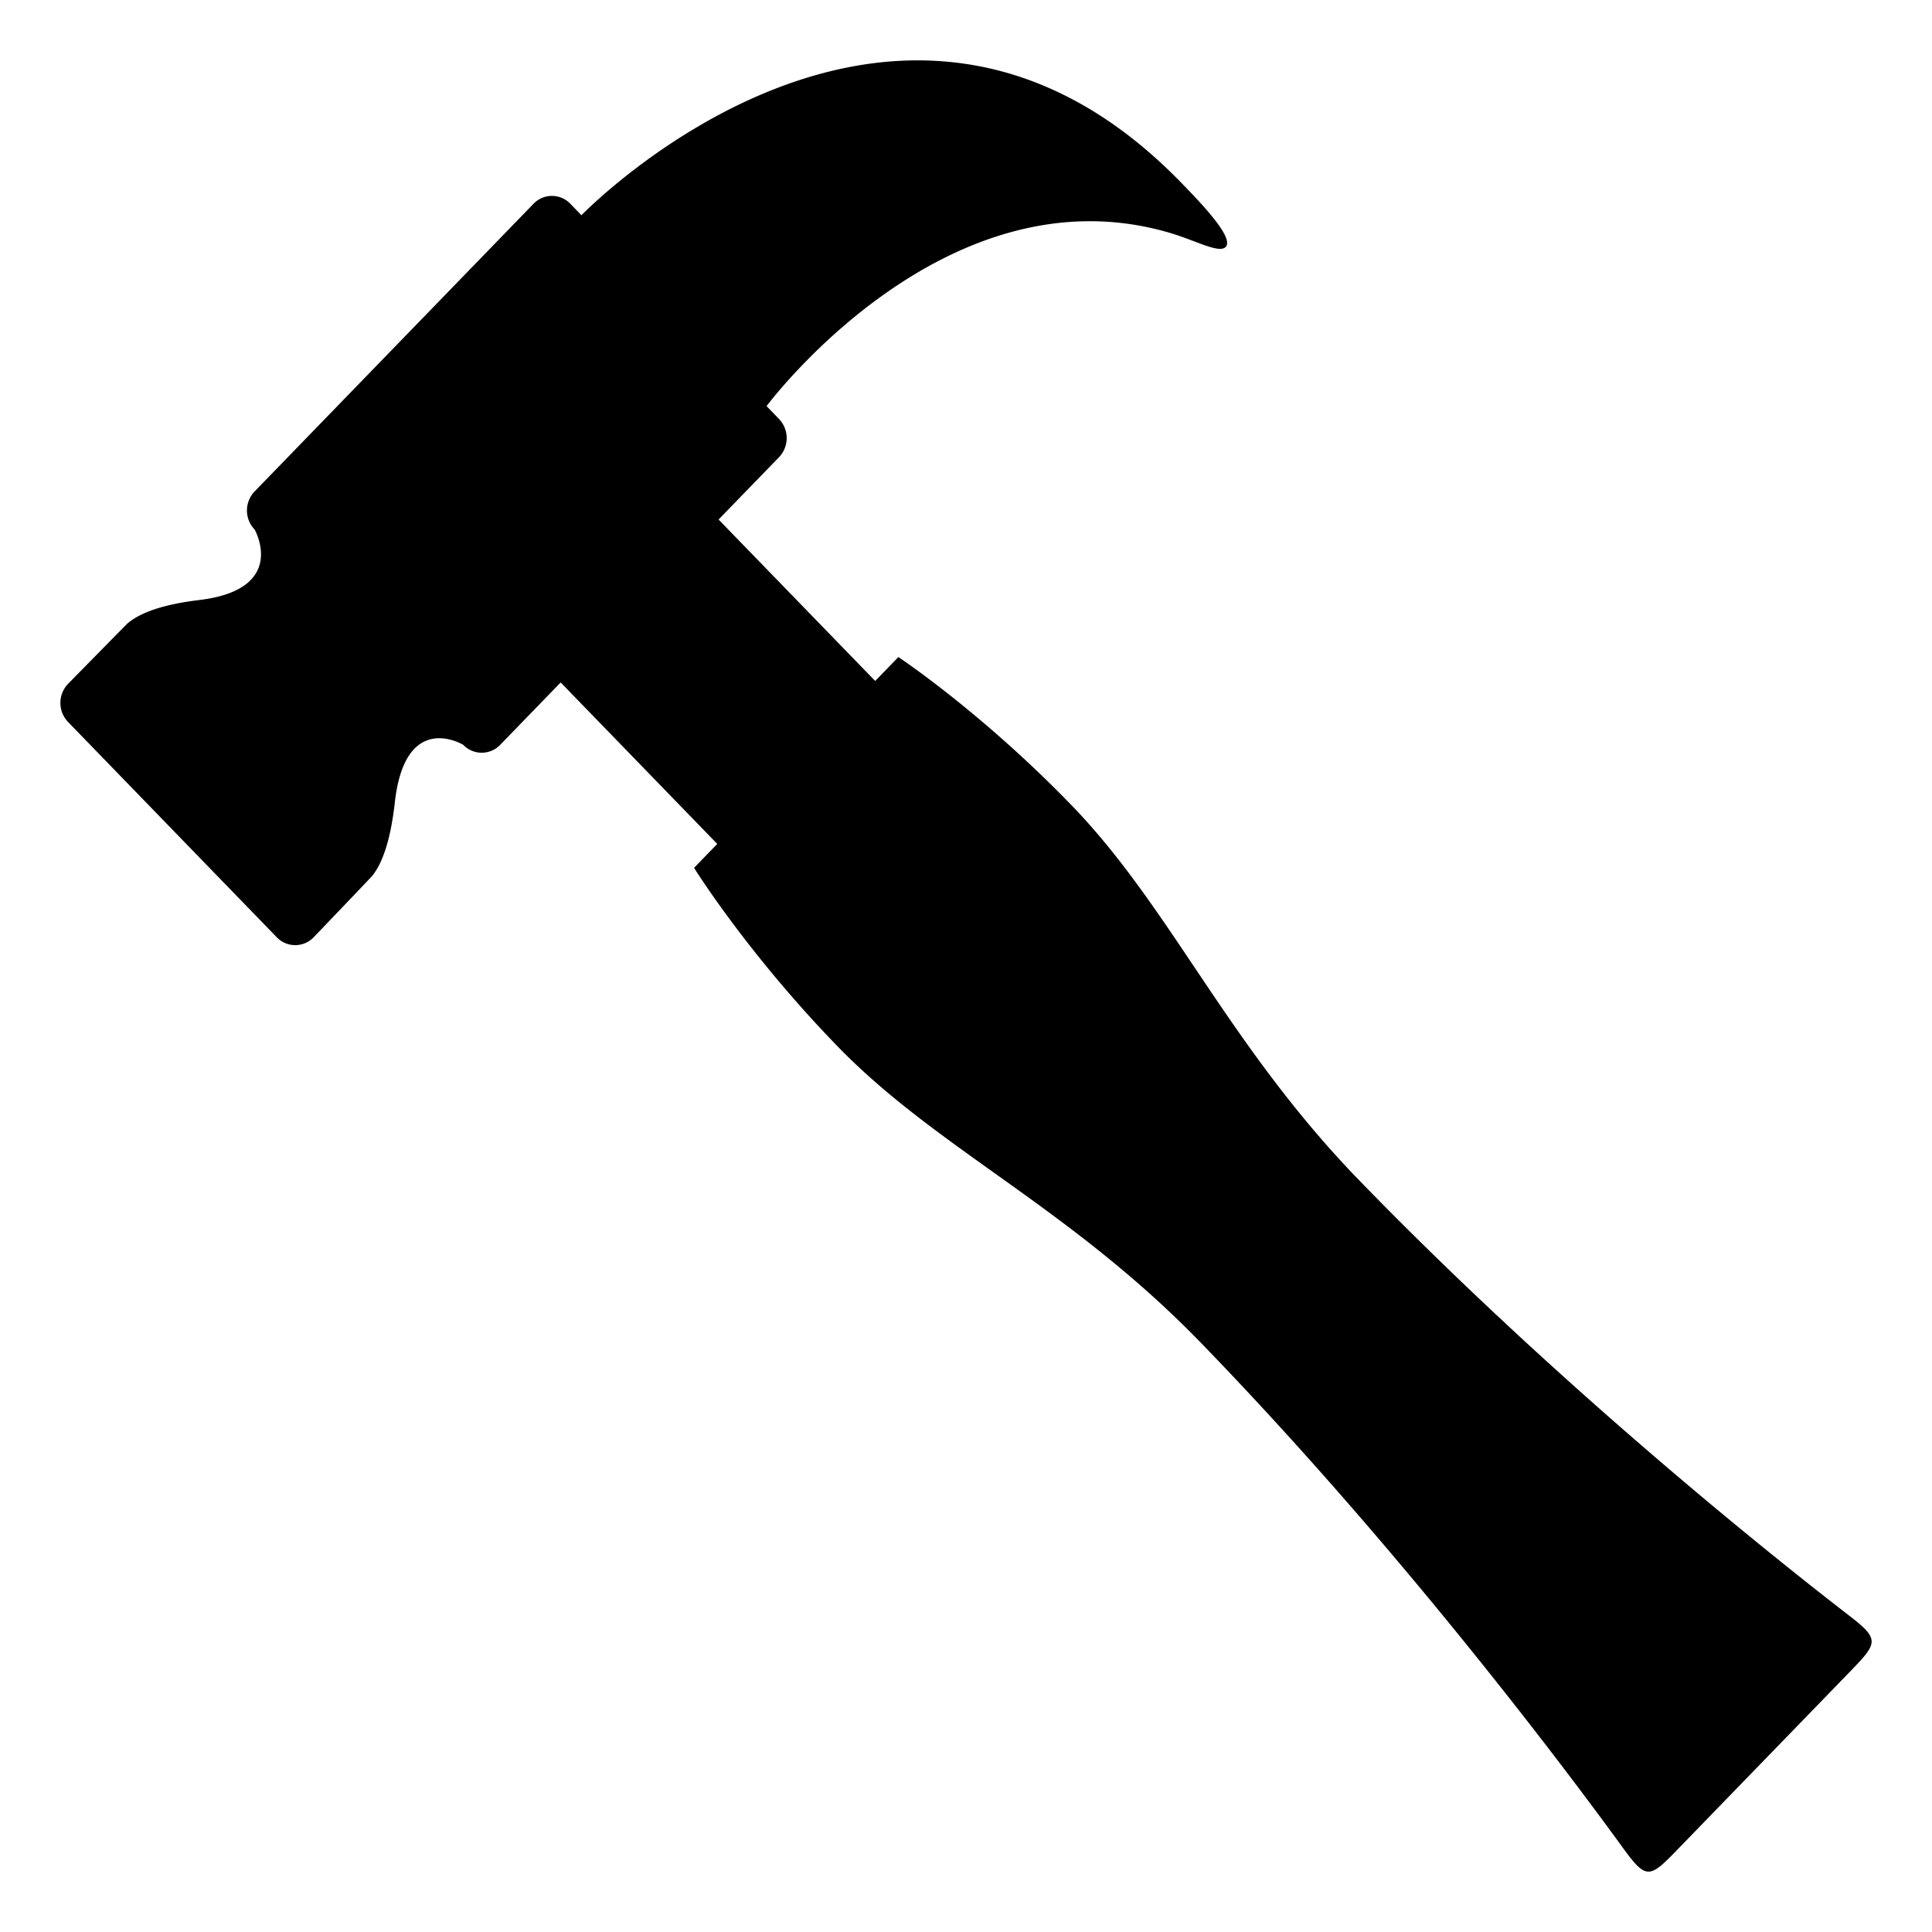 <?xml version="1.0" encoding="utf-8"?><!-- Скачано с сайта svg4.ru / Downloaded from svg4.ru -->
<svg width="800px" height="800px" viewBox="0 0 64 64" xmlns="http://www.w3.org/2000/svg" xmlns:xlink="http://www.w3.org/1999/xlink" aria-hidden="true" role="img" class="iconify iconify--emojione-monotone" preserveAspectRatio="xMidYMid meet"><path d="M61.287 53.543c-2.648-2.041-9.701-7.677-16.27-14.452c-4.367-4.505-6.224-9.017-9.534-12.43c-2.997-3.092-5.723-4.895-5.723-4.895l-.768.792l-5.188-5.348l2.004-2.067a.916.916 0 0 0 0-1.262l-.414-.428s5.896-7.936 13.351-5.741c.867.255 1.637.694 1.857.47c.297-.306-.839-1.48-1.504-2.162c-9.428-9.65-19.832 1.104-19.837 1.11l-.366-.378a.844.844 0 0 0-1.223 0l-9.237 9.527a.911.911 0 0 0 0 1.263s1.129 1.979-1.837 2.335c-1.194.144-1.941.413-2.366.768c-.049.043-1.978 2.009-1.978 2.009a.912.912 0 0 0 0 1.262l6.914 7.132a.847.847 0 0 0 1.223 0s1.906-1.99 1.947-2.042c.344-.438.606-1.208.743-2.44c.348-3.06 2.265-1.892 2.265-1.892a.847.847 0 0 0 1.223 0l2.004-2.067l5.187 5.349l-.768.793s1.746 2.813 4.746 5.905c3.309 3.413 7.681 5.328 12.048 9.833c6.567 6.774 12.033 14.048 14.014 16.779c.365.5.58.734.809.734c.243 0 .503-.26.972-.744l2.849-2.938l2.848-2.937c.913-.944 1.007-1.065.009-1.838" fill="#000000"></path></svg>
